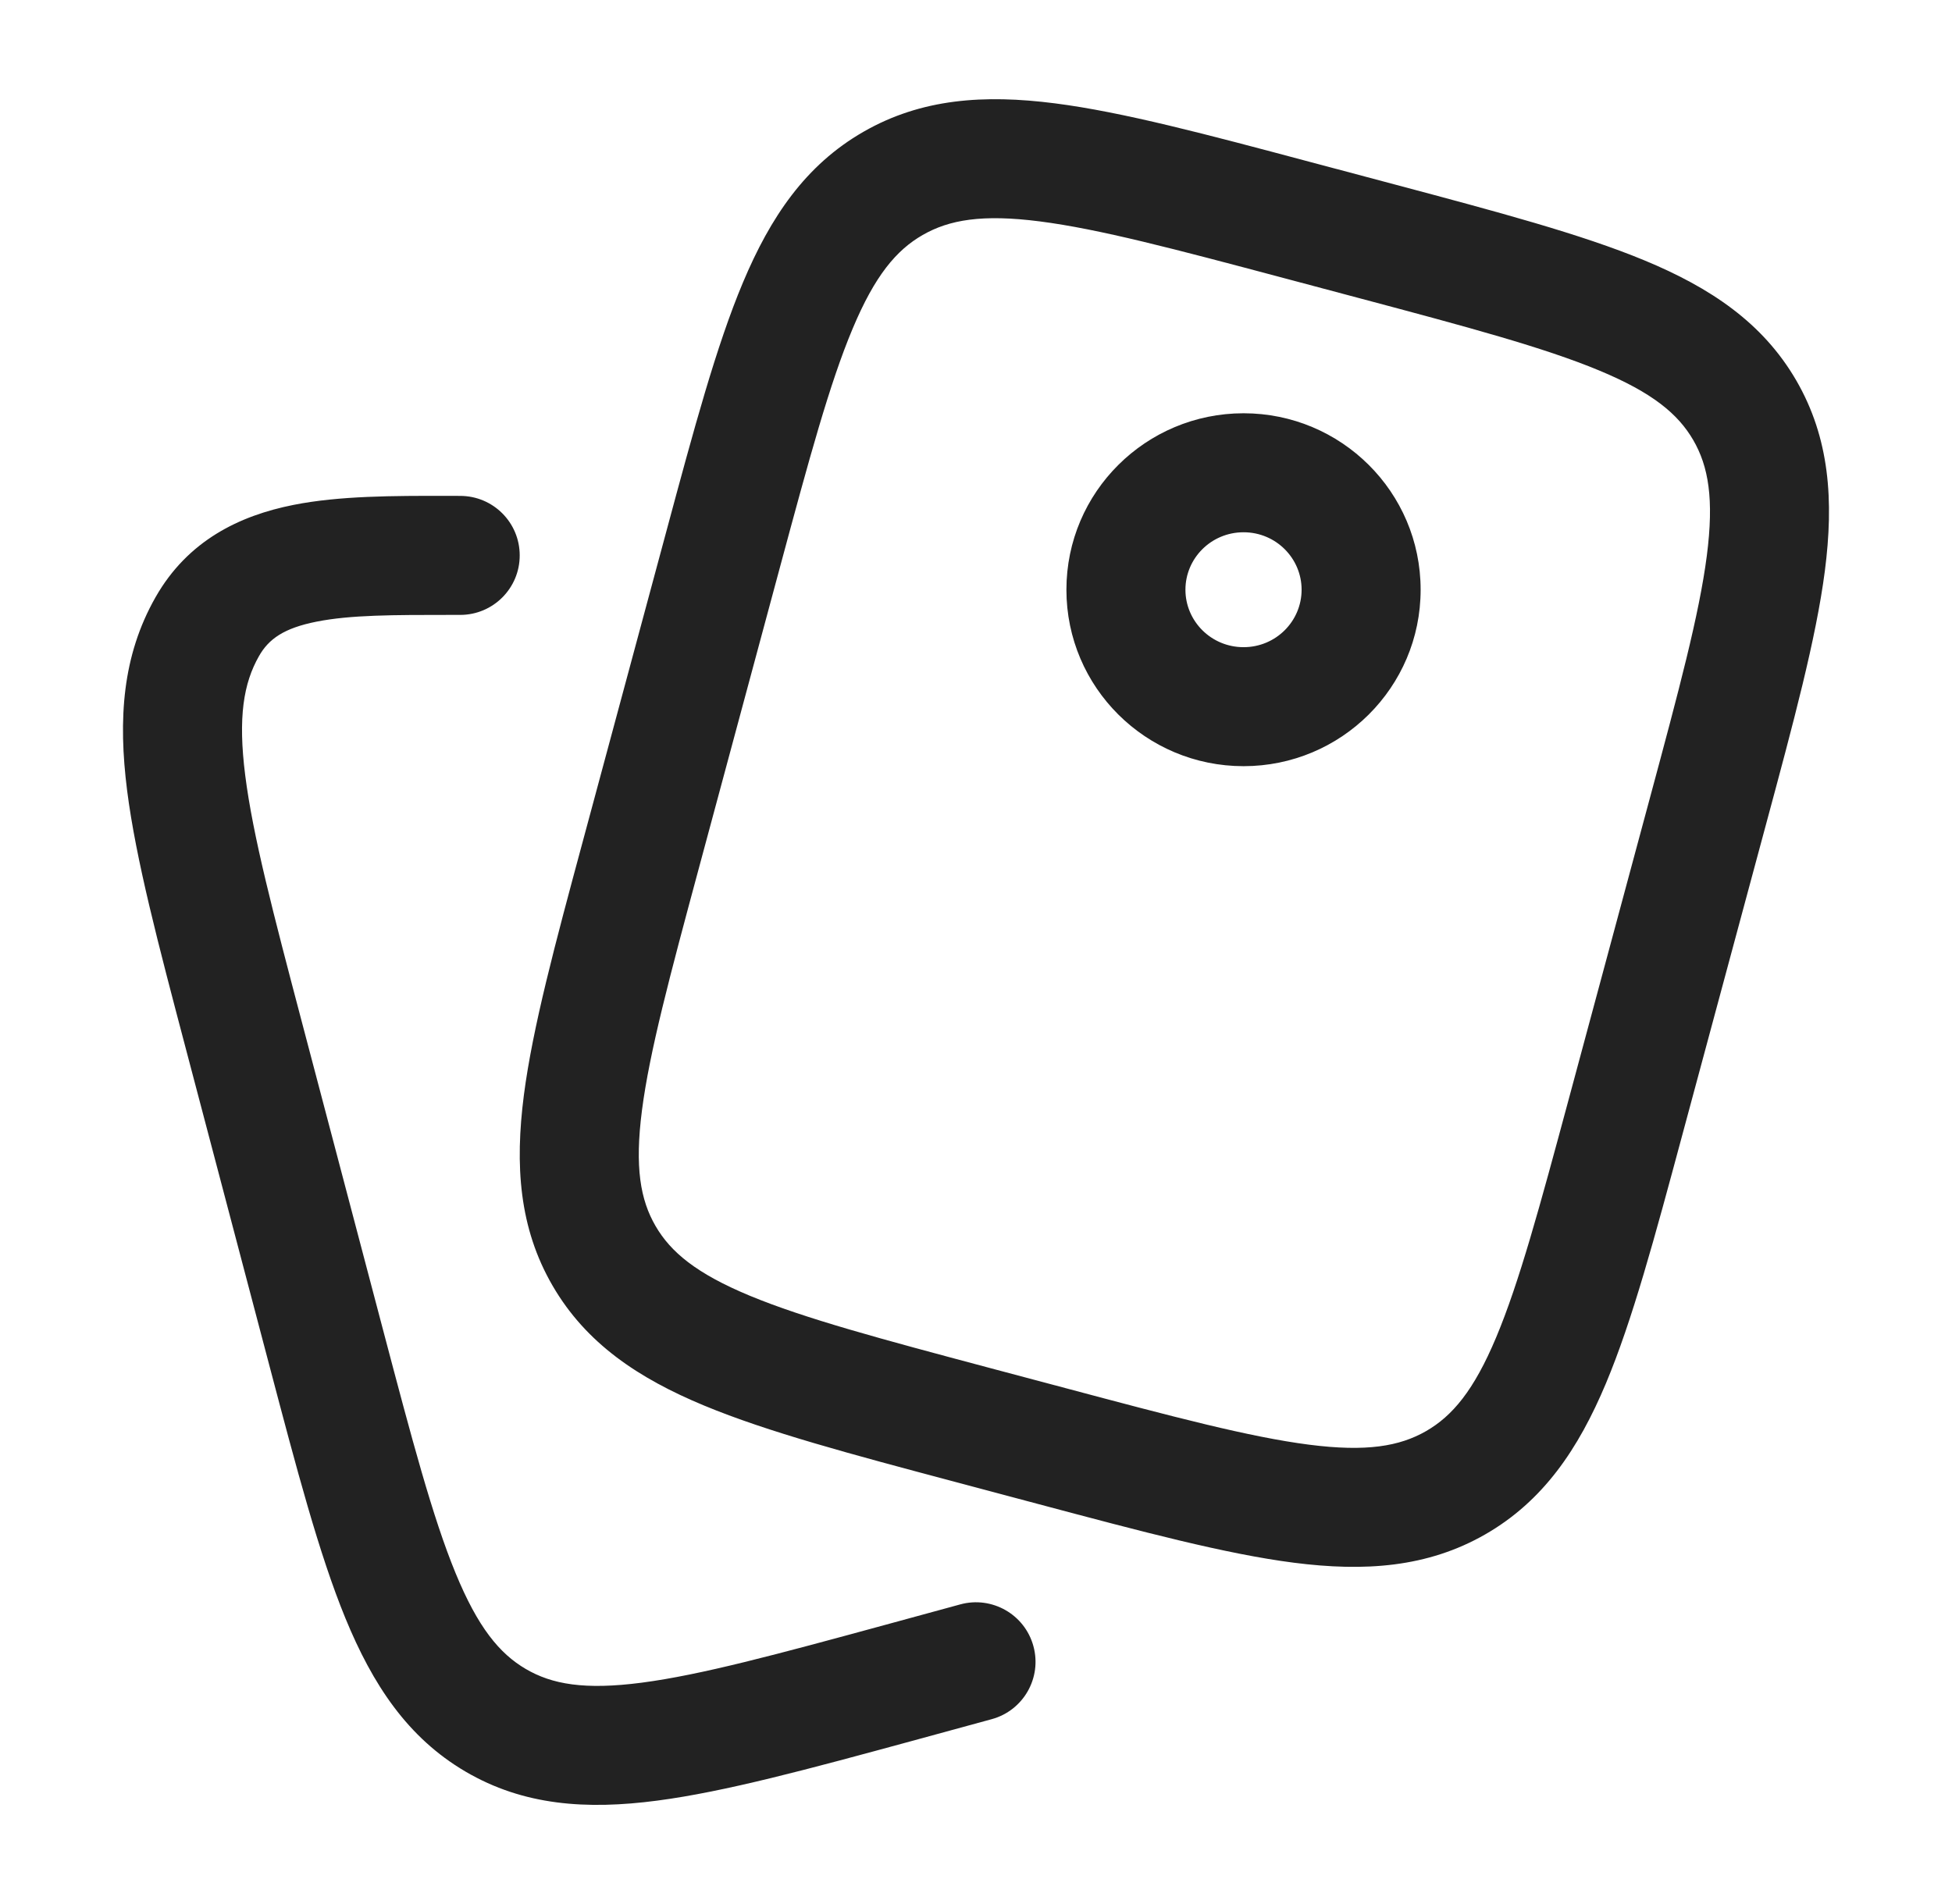 <svg width="41" height="40" viewBox="0 0 41 40" fill="none" xmlns="http://www.w3.org/2000/svg">
<path d="M9.666 10.418C10.357 10.418 10.916 10.977 10.916 11.667C10.917 12.358 10.357 12.918 9.666 12.918C9.602 12.918 9.537 12.918 9.474 12.918C8.264 12.918 7.365 12.917 6.648 13.06C5.962 13.196 5.643 13.425 5.44 13.783C5.116 14.353 4.995 15.063 5.151 16.292C5.311 17.556 5.735 19.173 6.345 21.488L8.046 27.94C8.657 30.255 9.085 31.87 9.568 33.046C10.038 34.19 10.491 34.738 11.043 35.062C11.593 35.384 12.277 35.507 13.479 35.35C14.718 35.188 16.305 34.759 18.584 34.138L20.171 33.705C20.837 33.524 21.525 33.917 21.706 34.583C21.888 35.249 21.495 35.936 20.829 36.117L19.152 36.575C16.983 37.165 15.231 37.641 13.803 37.828C12.318 38.023 10.997 37.933 9.778 37.218C8.562 36.505 7.829 35.393 7.255 33.996C6.702 32.649 6.234 30.872 5.652 28.665L3.905 22.038C3.323 19.831 2.854 18.054 2.67 16.607C2.48 15.106 2.569 13.776 3.266 12.548C3.946 11.352 5.035 10.832 6.16 10.608C7.131 10.414 8.274 10.416 9.378 10.417C9.475 10.417 9.571 10.418 9.666 10.418ZM18.137 2.768C19.354 2.069 20.673 1.981 22.157 2.171C23.586 2.354 25.341 2.822 27.516 3.402L29.283 3.872C31.458 4.452 33.212 4.919 34.542 5.471C35.923 6.044 37.023 6.777 37.727 7.989C38.432 9.204 38.52 10.52 38.329 11.998C38.144 13.421 37.674 15.166 37.091 17.328L35.338 23.833C34.756 25.995 34.286 27.741 33.73 29.065C33.152 30.441 32.415 31.534 31.197 32.234C29.98 32.932 28.661 33.02 27.177 32.83C25.748 32.647 23.993 32.179 21.818 31.6L20.051 31.129C17.876 30.55 16.122 30.082 14.791 29.529C13.411 28.956 12.311 28.224 11.607 27.011C10.902 25.797 10.813 24.482 11.004 23.003C11.189 21.58 11.659 19.834 12.242 17.672L13.995 11.167C14.577 9.005 15.048 7.26 15.604 5.937C16.182 4.561 16.919 3.467 18.137 2.768ZM21.838 4.651C20.63 4.496 19.937 4.617 19.381 4.936C18.827 5.254 18.377 5.788 17.909 6.904C17.426 8.053 16.997 9.635 16.385 11.906L14.68 18.235C14.068 20.506 13.644 22.089 13.484 23.325C13.329 24.523 13.451 25.208 13.769 25.756C14.088 26.305 14.625 26.754 15.749 27.221C16.907 27.701 18.499 28.128 20.783 28.737L22.373 29.16C24.657 29.769 26.25 30.19 27.495 30.35C28.703 30.505 29.396 30.384 29.952 30.066C30.506 29.747 30.957 29.213 31.425 28.097C31.908 26.947 32.337 25.366 32.949 23.095L34.654 16.767C35.266 14.495 35.69 12.913 35.85 11.677C36.005 10.478 35.883 9.794 35.565 9.245C35.246 8.696 34.708 8.247 33.584 7.781C32.426 7.3 30.835 6.872 28.551 6.264L26.959 5.84C24.676 5.232 23.083 4.81 21.838 4.651ZM26.12 8.682C28.168 8.682 29.839 10.335 29.839 12.389C29.839 14.443 28.168 16.096 26.12 16.096C24.071 16.096 22.399 14.443 22.399 12.389C22.399 10.335 24.072 8.682 26.12 8.682ZM26.12 11.182C25.439 11.182 24.899 11.729 24.899 12.389C24.899 13.049 25.439 13.596 26.12 13.596C26.8 13.596 27.339 13.049 27.339 12.389C27.339 11.729 26.8 11.182 26.12 11.182Z" fill="#222222"/>
</svg>
